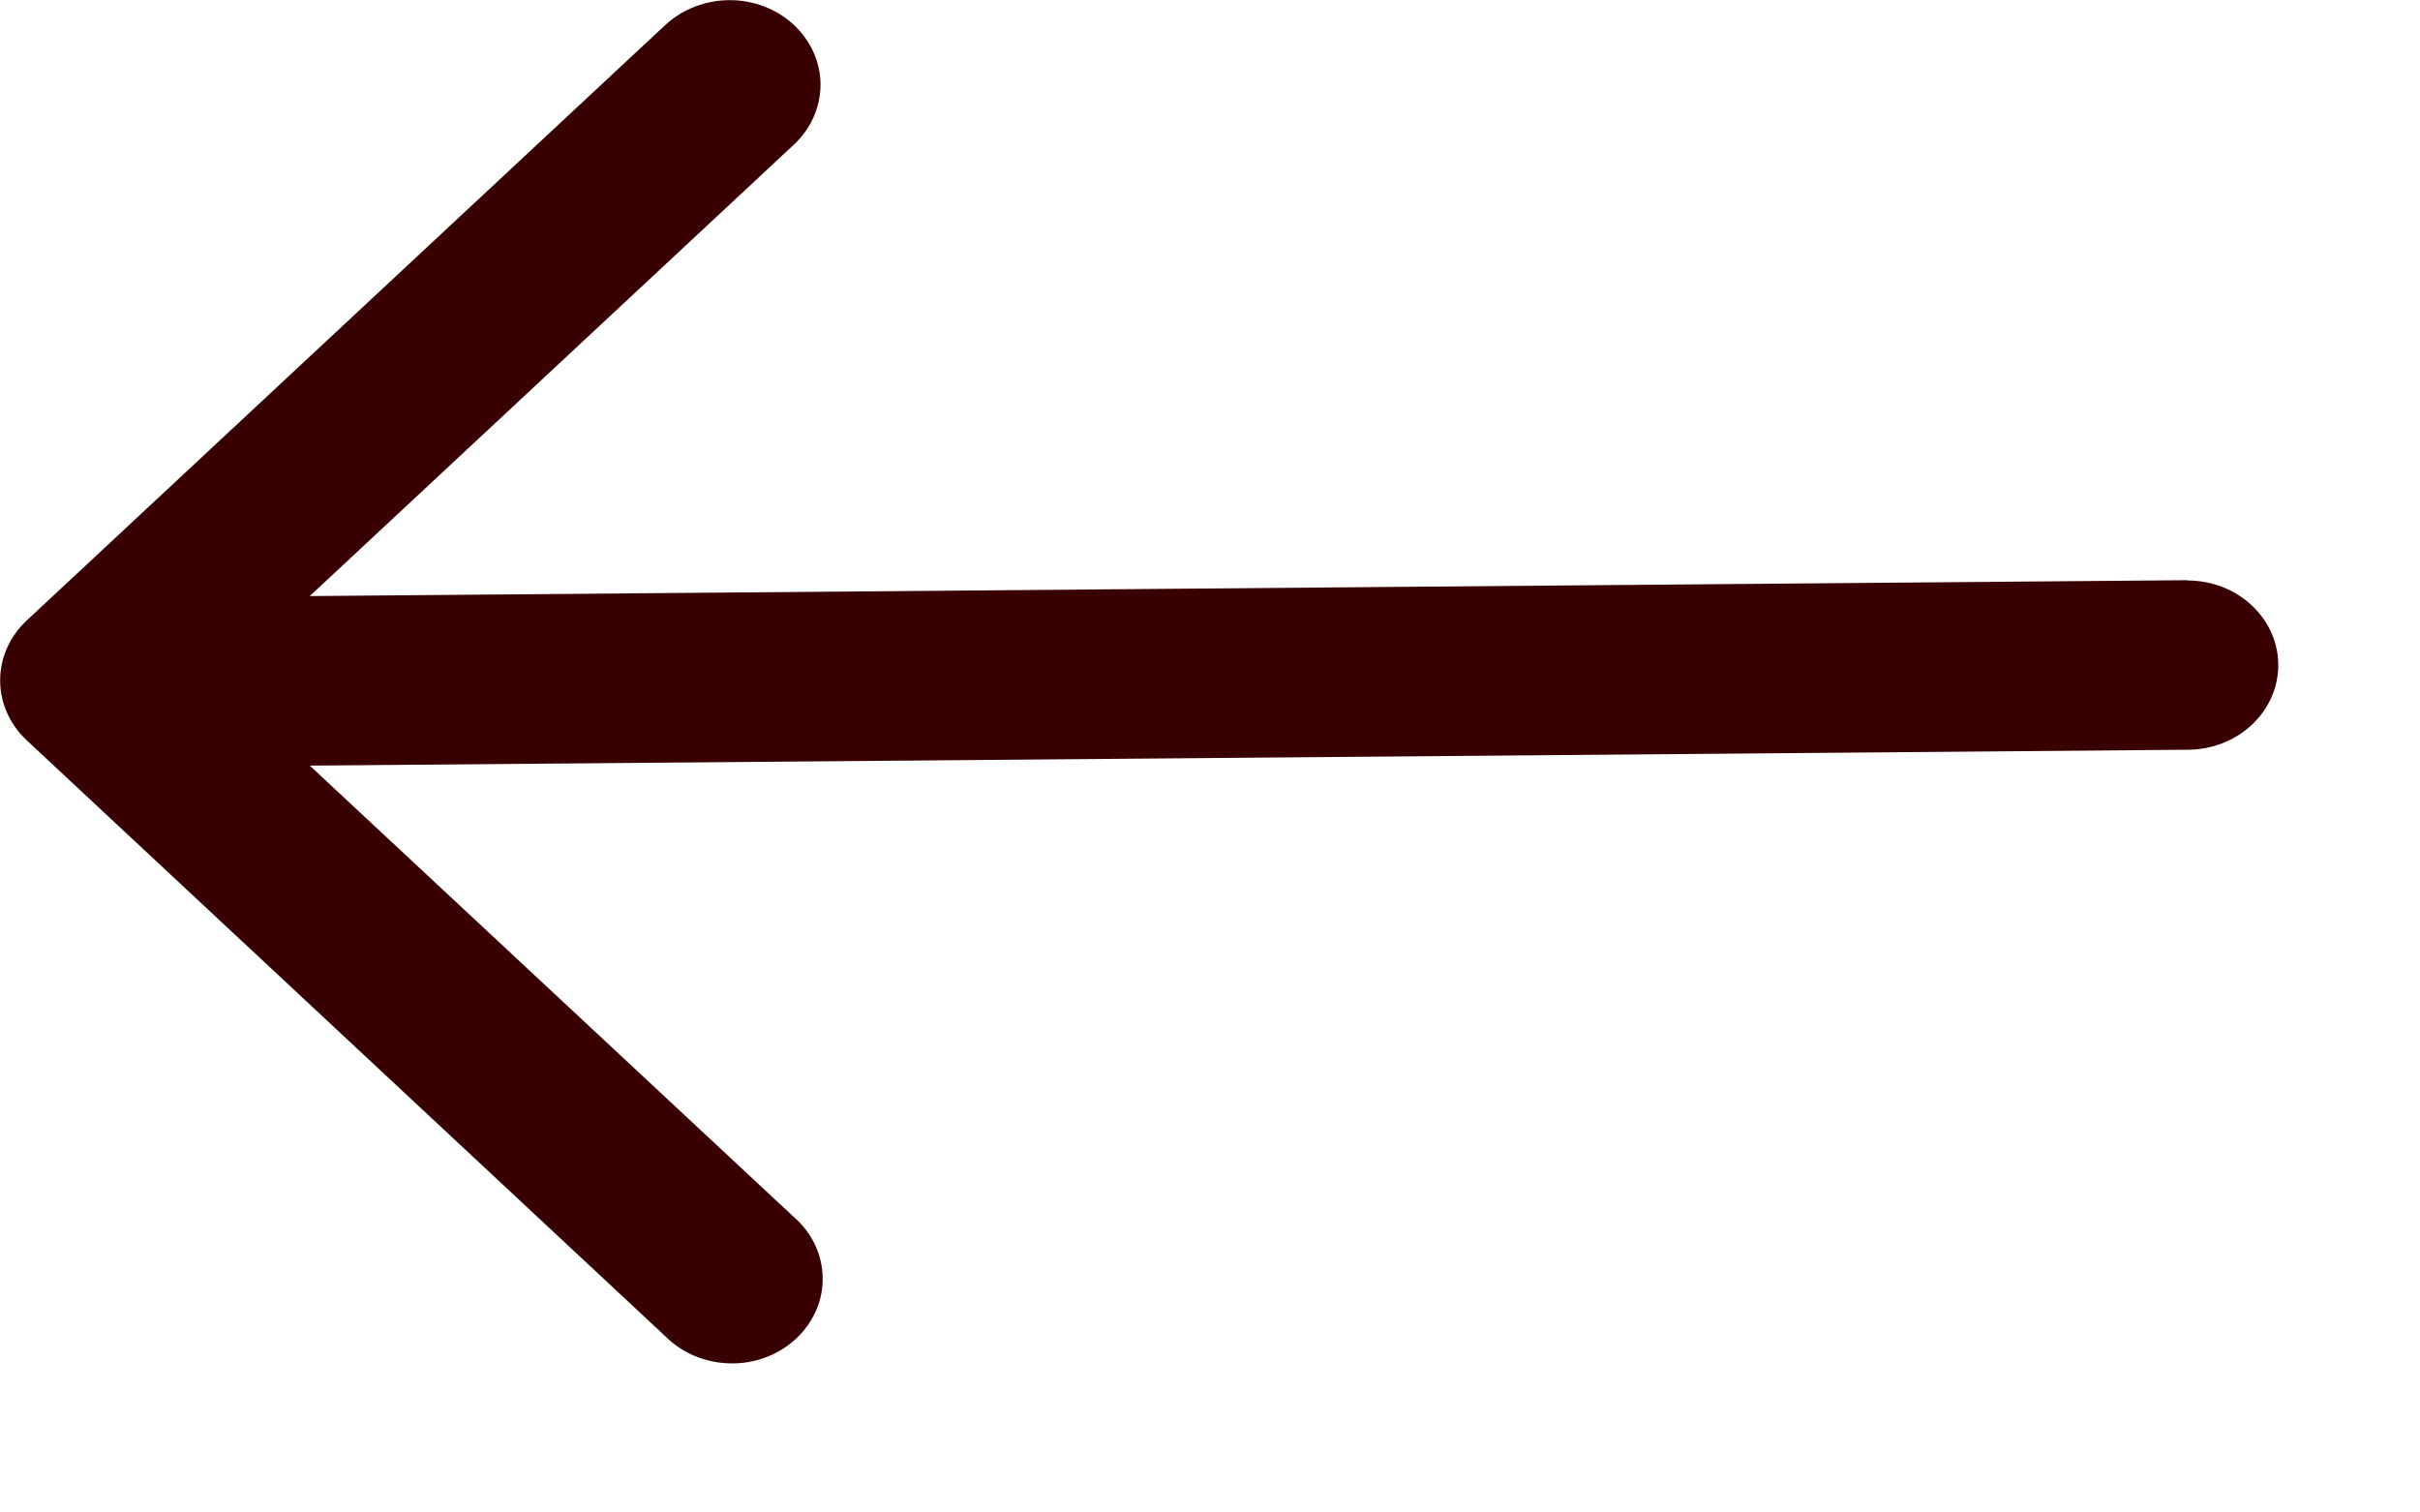 <svg width="16" height="10" viewBox="0 0 16 10" fill="none" xmlns="http://www.w3.org/2000/svg">
<path d="M14.463 3.836L2.048 3.941L5.248 0.957C5.361 0.852 5.424 0.71 5.425 0.561C5.425 0.413 5.362 0.271 5.249 0.165C5.137 0.06 4.984 0.001 4.825 0.001C4.666 0.001 4.513 0.06 4.4 0.164L0.176 4.103C0.064 4.208 0.001 4.35 0.001 4.498C0.001 4.647 0.064 4.789 0.176 4.894L4.4 8.836C4.455 8.891 4.521 8.935 4.595 8.966C4.669 8.996 4.748 9.013 4.829 9.014C4.909 9.016 4.989 9.002 5.064 8.974C5.139 8.945 5.207 8.904 5.264 8.85C5.321 8.797 5.365 8.734 5.396 8.664C5.426 8.595 5.441 8.52 5.439 8.445C5.438 8.37 5.42 8.296 5.387 8.227C5.355 8.159 5.307 8.097 5.248 8.046L2.048 5.062L14.463 4.957C14.622 4.957 14.775 4.898 14.887 4.793C15 4.688 15.063 4.546 15.063 4.397C15.063 4.249 15 4.107 14.887 4.002C14.775 3.897 14.622 3.838 14.463 3.838V3.836Z" fill="#380001"/>
</svg>
